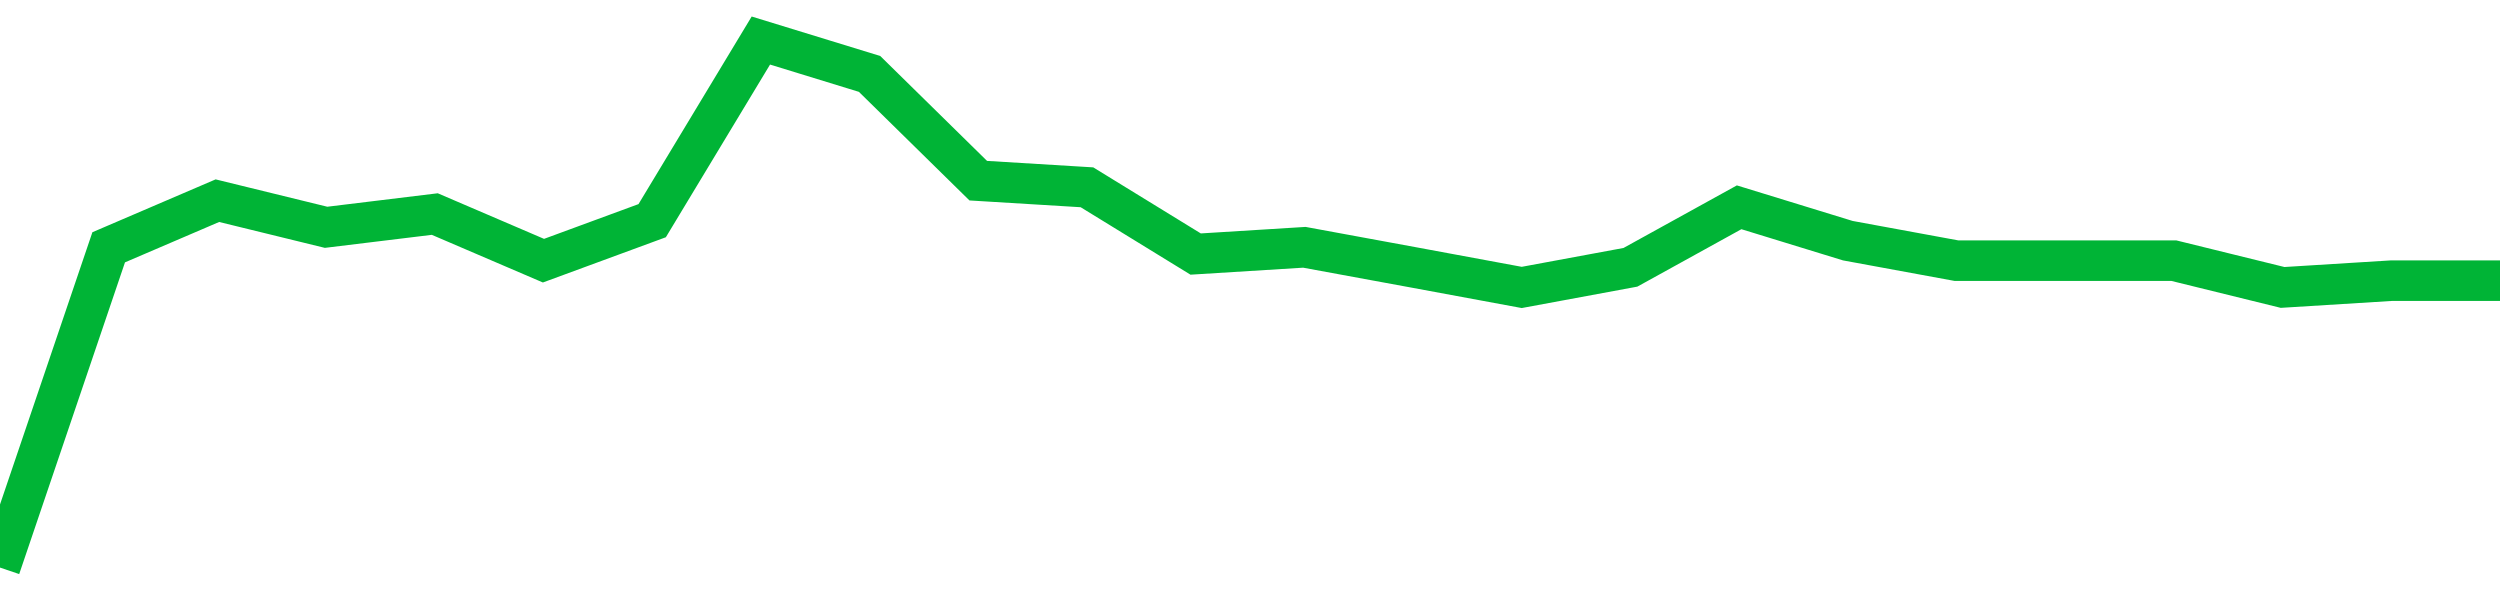 <!-- Generated with https://github.com/jxxe/sparkline/ --><svg viewBox="0 0 185 45" class="sparkline" xmlns="http://www.w3.org/2000/svg"><path class="sparkline--fill" d="M 0 42 L 0 42 L 8.043 18.3 L 16.087 14.85 L 24.13 16.82 L 32.174 15.84 L 40.217 19.29 L 48.261 16.33 L 56.304 3 L 64.348 5.47 L 72.391 13.37 L 80.435 13.86 L 88.478 18.8 L 96.522 18.3 L 104.565 19.78 L 112.609 21.27 L 120.652 19.78 L 128.696 15.34 L 136.739 17.81 L 144.783 19.29 L 152.826 19.29 L 160.87 19.29 L 168.913 21.27 L 176.957 20.77 L 185 20.77 V 45 L 0 45 Z" stroke="none" fill="none" ></path><path class="sparkline--line" d="M 0 42 L 0 42 L 8.043 18.3 L 16.087 14.85 L 24.13 16.82 L 32.174 15.84 L 40.217 19.29 L 48.261 16.33 L 56.304 3 L 64.348 5.47 L 72.391 13.37 L 80.435 13.86 L 88.478 18.8 L 96.522 18.3 L 104.565 19.78 L 112.609 21.27 L 120.652 19.78 L 128.696 15.34 L 136.739 17.81 L 144.783 19.29 L 152.826 19.29 L 160.87 19.29 L 168.913 21.27 L 176.957 20.77 L 185 20.77" fill="none" stroke-width="3" stroke="#00B436" ></path></svg>